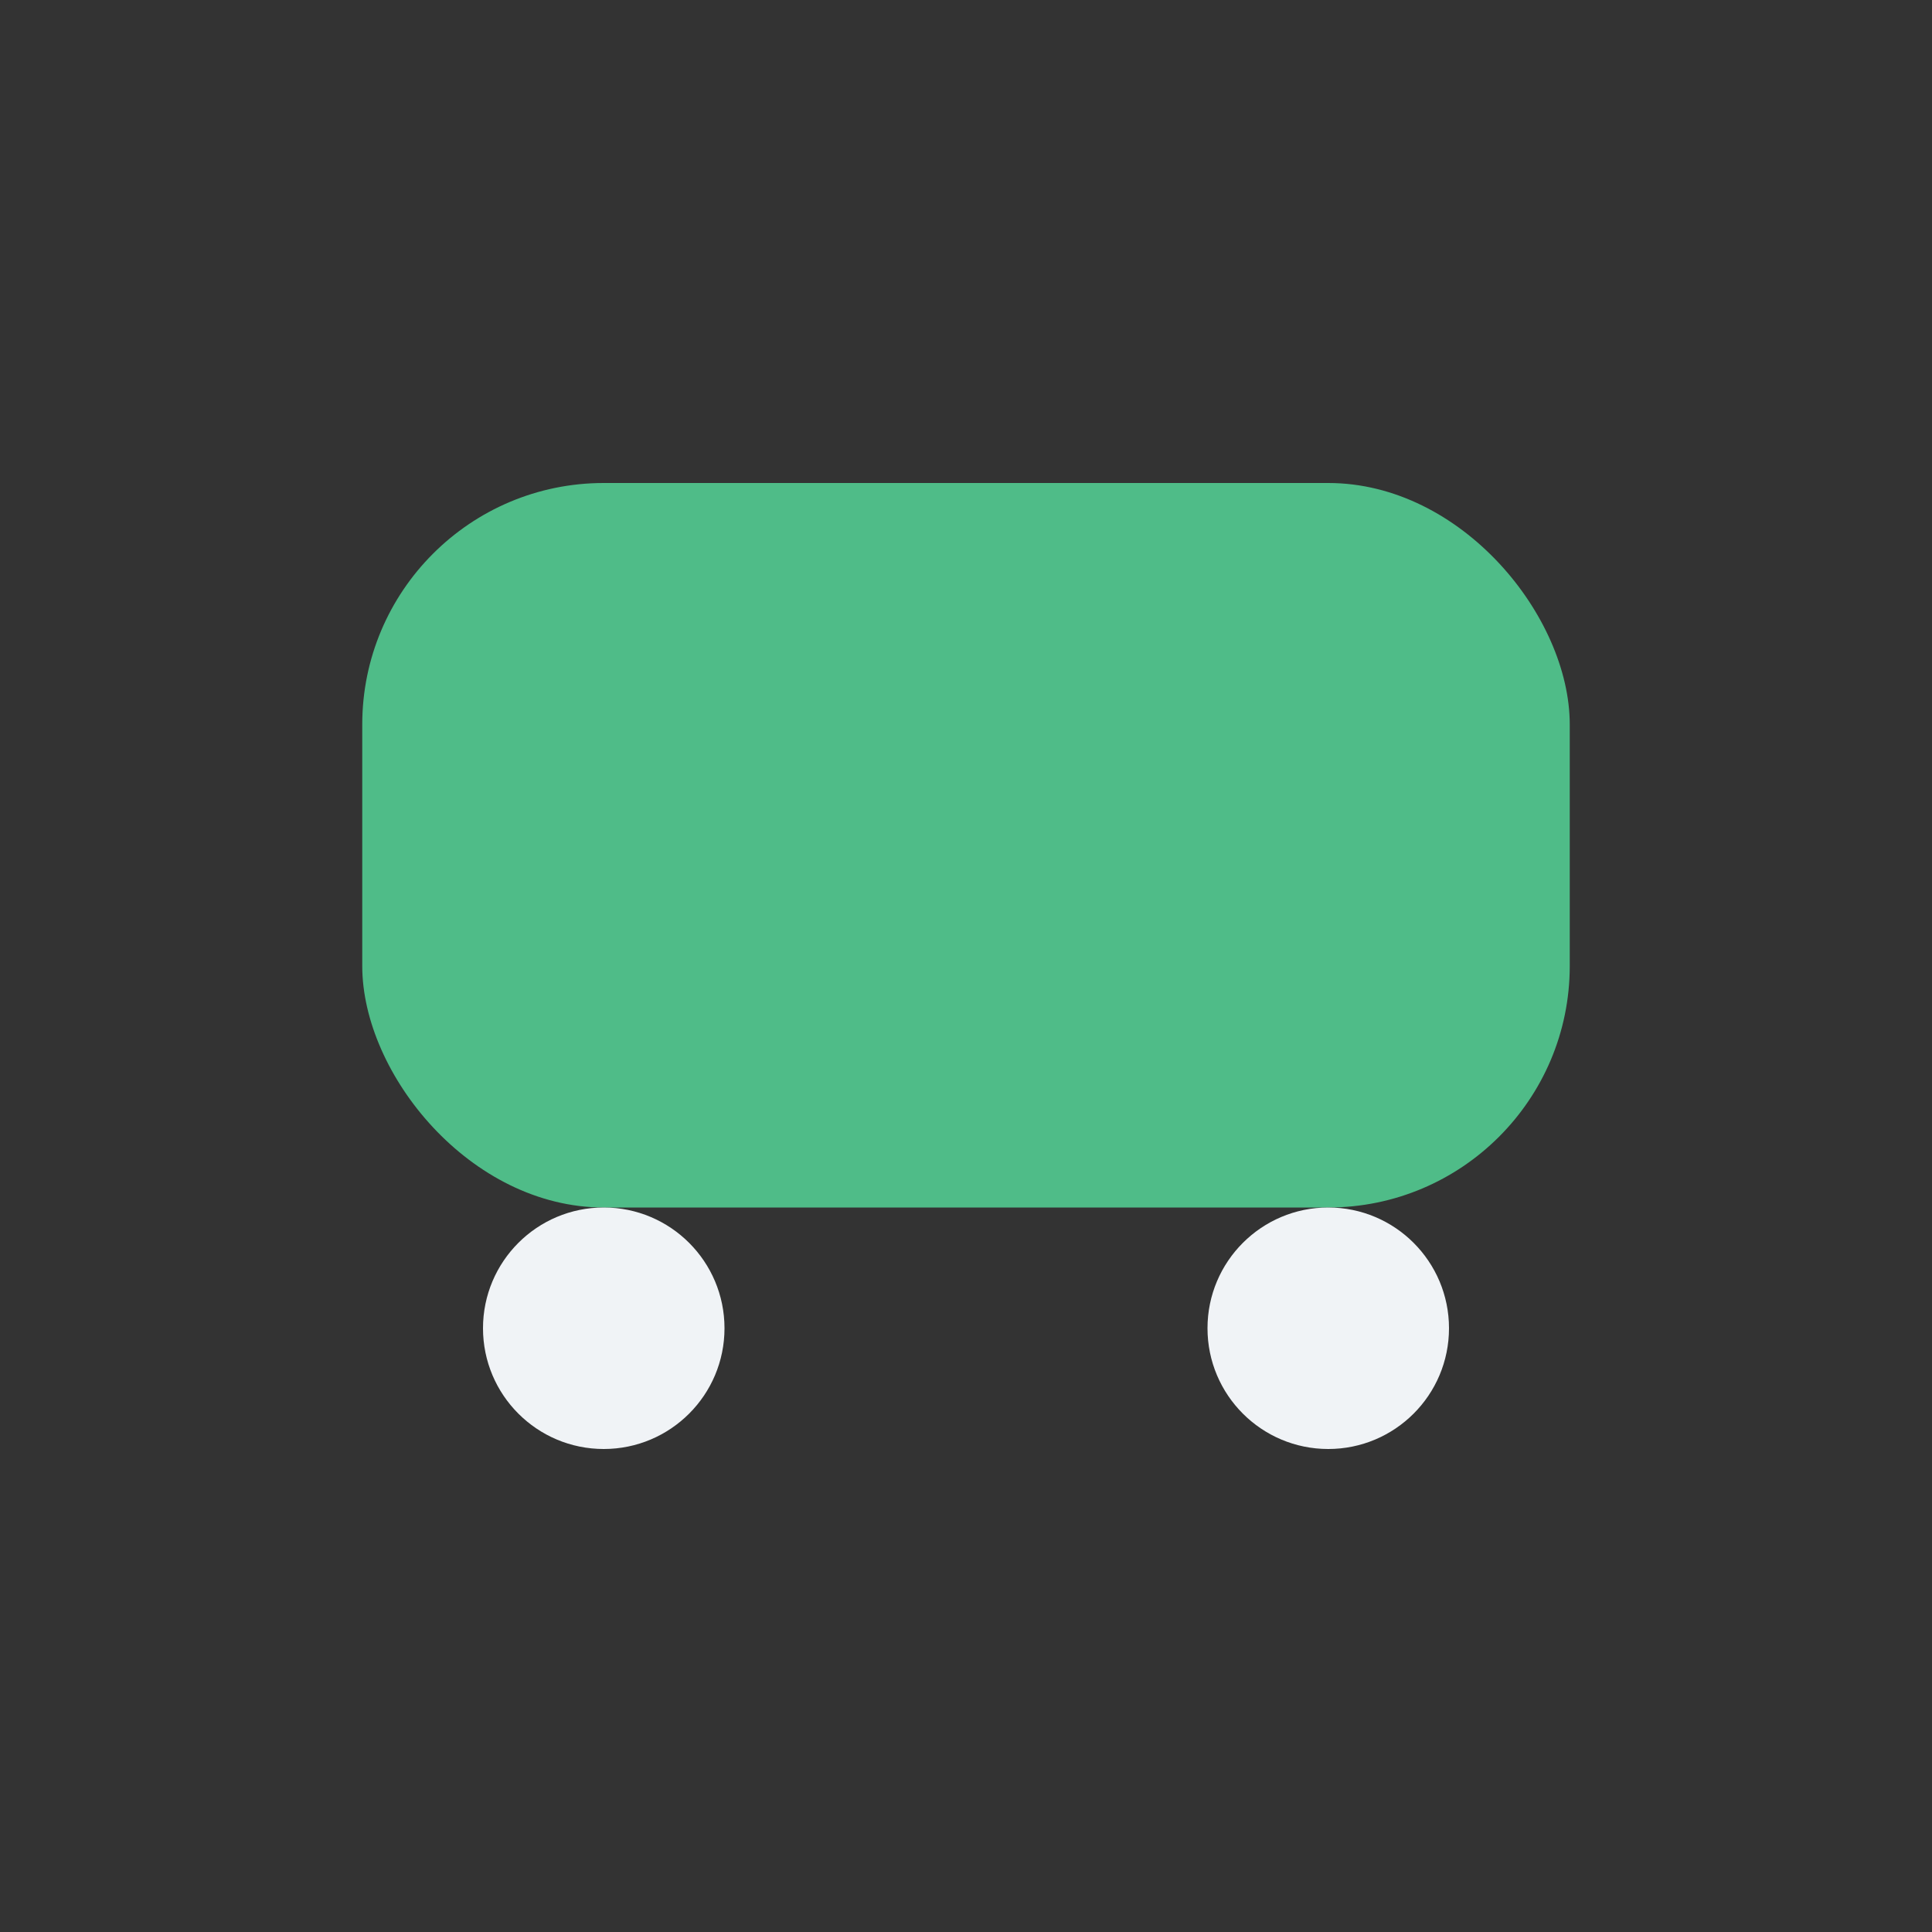 <?xml version="1.0" encoding="UTF-8"?>
<svg xmlns="http://www.w3.org/2000/svg" width="32" height="32" viewBox="0 0 32 32"><rect x="0" y="0" width="32" height="32" fill="#333333" stroke="none"/><rect x="6" y="8" width="20" height="12" rx="4" fill="#4FBC88"/><circle cx="10" cy="22" r="2" fill="#F0F3F6"/><circle cx="22" cy="22" r="2" fill="#F0F3F6"/></svg>